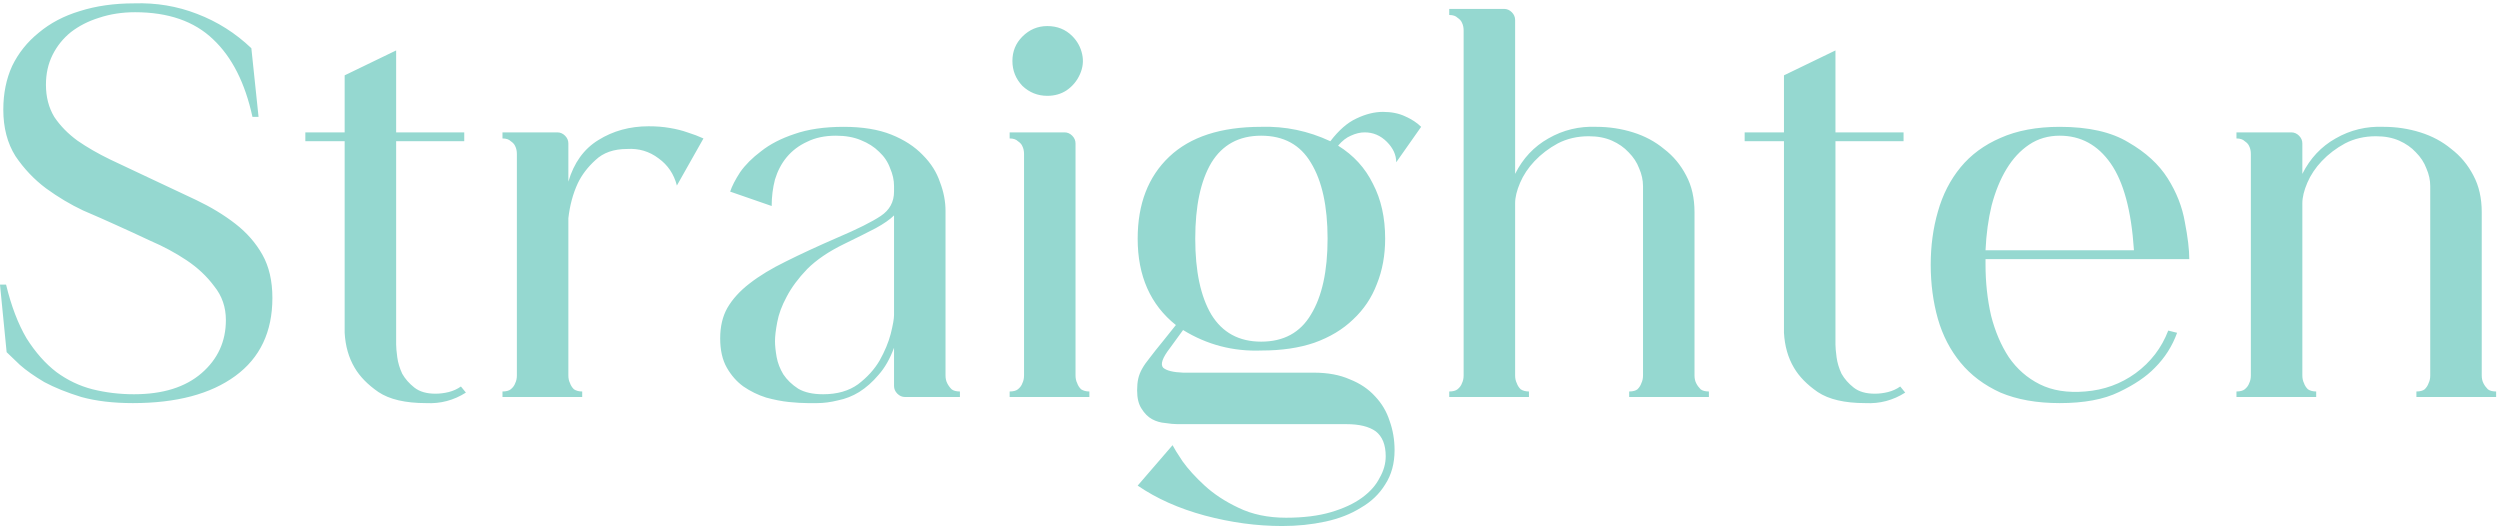 <svg width="587" height="124" viewBox="0 0 587 124" fill="none" xmlns="http://www.w3.org/2000/svg">
<path d="M34.967 41.74C38.867 43.56 42.551 45.293 46.017 46.94C49.484 48.587 52.561 50.45 55.247 52.53C57.934 54.61 60.057 57.037 61.617 59.81C63.177 62.583 63.957 65.963 63.957 69.95C63.957 77.923 61.054 84.033 55.247 88.28C49.441 92.527 41.424 94.65 31.197 94.65C26.604 94.65 22.574 94.173 19.107 93.22C15.727 92.18 12.824 91.01 10.397 89.71C8.057 88.323 6.151 86.98 4.677 85.68C3.204 84.293 2.164 83.297 1.557 82.69L-0.003 66.83H1.427C2.641 71.857 4.244 76.06 6.237 79.44C8.317 82.733 10.657 85.377 13.257 87.37C15.857 89.277 18.674 90.62 21.707 91.4C24.827 92.18 28.077 92.57 31.457 92.57C38.217 92.57 43.504 90.923 47.317 87.63C51.131 84.337 53.037 80.177 53.037 75.15C53.037 72.117 52.127 69.473 50.307 67.22C48.574 64.88 46.407 62.843 43.807 61.11C41.207 59.377 38.391 57.86 35.357 56.56C32.411 55.173 29.681 53.917 27.167 52.79C25.087 51.837 22.531 50.71 19.497 49.41C16.551 48.023 13.647 46.29 10.787 44.21C8.014 42.13 5.631 39.617 3.637 36.67C1.731 33.637 0.777 29.997 0.777 25.75C0.777 21.937 1.471 18.513 2.857 15.48C4.331 12.447 6.411 9.847 9.097 7.68C11.784 5.427 14.991 3.737 18.717 2.61C22.531 1.397 26.777 0.79 31.457 0.79C36.657 0.617 41.597 1.44 46.277 3.26C51.044 5.08 55.291 7.767 59.017 11.32L60.707 27.44H59.277C57.544 19.467 54.467 13.4 50.047 9.24C45.627 4.993 39.517 2.87 31.717 2.87C28.684 2.87 25.867 3.303 23.267 4.17C20.754 4.95 18.544 6.077 16.637 7.55C14.817 9.023 13.387 10.8 12.347 12.88C11.307 14.96 10.787 17.3 10.787 19.9C10.787 22.76 11.437 25.273 12.737 27.44C14.124 29.52 15.944 31.383 18.197 33.03C20.451 34.59 23.007 36.063 25.867 37.45C28.814 38.837 31.847 40.267 34.967 41.74ZM109.395 92.18C106.535 94 103.415 94.823 100.035 94.65C95.182 94.65 91.455 93.783 88.855 92.05C86.342 90.317 84.479 88.41 83.265 86.33C81.879 83.99 81.099 81.26 80.925 78.14V33.16H71.695V31.08H80.925V17.69L93.015 11.84V31.08H109.005V33.16H93.015V80.87C93.015 81.563 93.102 82.56 93.275 83.86C93.449 85.16 93.839 86.46 94.445 87.76C95.139 88.973 96.092 90.057 97.305 91.01C98.519 91.963 100.165 92.44 102.245 92.44C103.285 92.44 104.325 92.31 105.365 92.05C106.405 91.79 107.359 91.357 108.225 90.75L109.395 92.18ZM133.452 42.65C134.752 38.23 137.092 34.98 140.472 32.9C143.939 30.733 147.882 29.65 152.302 29.65C154.122 29.65 155.769 29.78 157.242 30.04C158.802 30.3 160.189 30.647 161.402 31.08C162.789 31.513 164.046 31.99 165.172 32.51L158.932 43.56C158.239 40.873 156.809 38.75 154.642 37.19C152.476 35.543 150.006 34.807 147.232 34.98C144.112 34.98 141.642 35.847 139.822 37.58C138.002 39.227 136.616 41.047 135.662 43.04C134.536 45.467 133.799 48.197 133.452 51.23V88.15C133.452 88.843 133.582 89.45 133.842 89.97C134.016 90.49 134.319 90.967 134.752 91.4C135.272 91.747 135.922 91.92 136.702 91.92V93.22H117.982V91.92C118.849 91.92 119.499 91.747 119.932 91.4C120.452 90.967 120.799 90.49 120.972 89.97C121.232 89.45 121.362 88.843 121.362 88.15V36.15C121.362 35.457 121.232 34.85 120.972 34.33C120.799 33.897 120.452 33.507 119.932 33.16C119.499 32.727 118.849 32.51 117.982 32.51V31.08H130.852C131.546 31.08 132.152 31.34 132.672 31.86C133.192 32.38 133.452 32.987 133.452 33.68V42.65ZM222.009 88.15C222.009 88.843 222.139 89.45 222.399 89.97C222.659 90.49 223.005 90.967 223.439 91.4C223.872 91.747 224.522 91.92 225.389 91.92V93.22H212.519C211.825 93.22 211.219 92.96 210.699 92.44C210.179 91.92 209.919 91.313 209.919 90.62V81.65C208.965 84.25 207.752 86.373 206.279 88.02C204.892 89.667 203.375 91.01 201.729 92.05C200.169 93.003 198.522 93.653 196.789 94C195.055 94.433 193.409 94.65 191.849 94.65C191.589 94.65 190.852 94.65 189.639 94.65C188.425 94.65 186.952 94.563 185.219 94.39C183.572 94.217 181.795 93.87 179.889 93.35C177.982 92.743 176.205 91.877 174.559 90.75C172.999 89.623 171.699 88.15 170.659 86.33C169.619 84.51 169.099 82.213 169.099 79.44C169.099 76.667 169.662 74.283 170.789 72.29C172.002 70.21 173.735 68.303 175.989 66.57C178.329 64.75 181.189 63.017 184.569 61.37C188.035 59.637 192.065 57.773 196.659 55.78C201.339 53.787 204.719 52.097 206.799 50.71C208.879 49.323 209.919 47.417 209.919 44.99V43.69C209.919 42.303 209.615 40.917 209.009 39.53C208.489 38.057 207.622 36.757 206.409 35.63C205.282 34.503 203.852 33.593 202.119 32.9C200.472 32.207 198.522 31.86 196.269 31.86C193.669 31.86 191.415 32.337 189.509 33.29C187.602 34.157 185.999 35.37 184.699 36.93C183.485 38.403 182.575 40.137 181.969 42.13C181.449 44.123 181.189 46.203 181.189 48.37L171.439 44.99C171.872 43.69 172.652 42.173 173.779 40.44C174.992 38.707 176.639 37.06 178.719 35.5C180.799 33.853 183.399 32.51 186.519 31.47C189.725 30.343 193.582 29.78 198.089 29.78C202.509 29.78 206.235 30.387 209.269 31.6C212.302 32.813 214.772 34.417 216.679 36.41C218.585 38.317 219.929 40.44 220.709 42.78C221.575 45.033 222.009 47.287 222.009 49.54V88.15ZM209.919 50.58C208.965 51.533 207.535 52.53 205.629 53.57C203.809 54.523 201.295 55.78 198.089 57.34C194.535 59.073 191.675 61.023 189.509 63.19C187.429 65.357 185.825 67.523 184.699 69.69C183.572 71.77 182.835 73.763 182.489 75.67C182.142 77.49 181.969 78.963 181.969 80.09C181.969 81.13 182.099 82.387 182.359 83.86C182.619 85.247 183.139 86.59 183.919 87.89C184.785 89.19 185.955 90.317 187.429 91.27C188.902 92.137 190.852 92.57 193.279 92.57C196.572 92.57 199.302 91.79 201.469 90.23C203.635 88.583 205.325 86.72 206.539 84.64C207.752 82.473 208.619 80.393 209.139 78.4C209.659 76.32 209.919 74.847 209.919 73.98V50.58ZM245.904 22.5C243.651 22.5 241.701 21.72 240.054 20.16C238.494 18.513 237.714 16.563 237.714 14.31C237.714 12.057 238.494 10.15 240.054 8.59C241.701 6.943 243.651 6.12 245.904 6.12C248.244 6.12 250.194 6.9 251.754 8.46C252.968 9.673 253.748 11.103 254.094 12.75C254.441 14.31 254.268 15.87 253.574 17.43C252.881 18.99 251.841 20.247 250.454 21.2C249.154 22.067 247.638 22.5 245.904 22.5ZM252.534 88.15C252.534 88.843 252.664 89.45 252.924 89.97C253.098 90.49 253.401 90.967 253.834 91.4C254.354 91.747 255.004 91.92 255.784 91.92V93.22H237.064V91.92C237.931 91.92 238.581 91.747 239.014 91.4C239.534 90.967 239.881 90.49 240.054 89.97C240.314 89.45 240.444 88.843 240.444 88.15V36.15C240.444 35.457 240.314 34.85 240.054 34.33C239.881 33.897 239.534 33.507 239.014 33.16C238.581 32.727 237.931 32.51 237.064 32.51V31.08H249.934C250.628 31.08 251.234 31.34 251.754 31.86C252.274 32.38 252.534 32.987 252.534 33.68V88.15ZM327.835 38.1C327.835 36.367 327.098 34.763 325.625 33.29C324.152 31.817 322.418 31.08 320.425 31.08C319.385 31.08 318.302 31.34 317.175 31.86C316.135 32.293 315.138 33.073 314.185 34.2C317.825 36.453 320.555 39.443 322.375 43.17C324.282 46.81 325.235 51.1 325.235 56.04C325.235 59.94 324.585 63.493 323.285 66.7C322.072 69.907 320.208 72.68 317.695 75.02C315.268 77.36 312.235 79.18 308.595 80.48C305.042 81.693 300.925 82.3 296.245 82.3C289.572 82.56 283.418 80.957 277.785 77.49L274.665 81.78C272.932 84.033 272.412 85.55 273.105 86.33C273.885 87.023 275.445 87.413 277.785 87.5H308.465C311.758 87.5 314.575 88.02 316.915 89.06C319.342 90.013 321.335 91.357 322.895 93.09C324.455 94.737 325.582 96.643 326.275 98.81C327.055 100.977 327.445 103.273 327.445 105.7C327.445 108.82 326.708 111.507 325.235 113.76C323.848 116.013 321.942 117.833 319.515 119.22C317.175 120.693 314.402 121.777 311.195 122.47C307.988 123.163 304.608 123.51 301.055 123.51C295.075 123.51 289.008 122.687 282.855 121.04C276.788 119.393 271.545 117.053 267.125 114.02L275.315 104.53C275.662 105.223 276.442 106.48 277.655 108.3C278.955 110.12 280.688 112.027 282.855 114.02C285.022 116.013 287.665 117.747 290.785 119.22C293.992 120.78 297.718 121.56 301.965 121.56C306.038 121.56 309.548 121.127 312.495 120.26C315.442 119.393 317.868 118.267 319.775 116.88C321.682 115.493 323.068 113.933 323.935 112.2C324.888 110.553 325.365 108.863 325.365 107.13C325.365 104.443 324.585 102.493 323.025 101.28C321.465 100.153 319.168 99.59 316.135 99.59H276.485C275.705 99.59 274.752 99.503 273.625 99.33C272.498 99.243 271.458 98.94 270.505 98.42C269.552 97.9 268.728 97.077 268.035 95.95C267.342 94.91 266.995 93.48 266.995 91.66C266.995 90.62 267.082 89.71 267.255 88.93C267.428 88.15 267.732 87.37 268.165 86.59C268.598 85.81 269.205 84.943 269.985 83.99C270.765 82.95 271.762 81.693 272.975 80.22L276.095 76.32C270.115 71.553 267.125 64.793 267.125 56.04C267.125 47.893 269.595 41.48 274.535 36.8C279.475 32.12 286.668 29.78 296.115 29.78C301.748 29.607 307.165 30.733 312.365 33.16C314.358 30.56 316.395 28.783 318.475 27.83C320.642 26.79 322.722 26.27 324.715 26.27C326.708 26.27 328.442 26.617 329.915 27.31C331.475 28.003 332.732 28.827 333.685 29.78L327.835 38.1ZM296.115 80.22C301.402 80.22 305.302 78.097 307.815 73.85C310.415 69.603 311.715 63.667 311.715 56.04C311.715 48.413 310.415 42.477 307.815 38.23C305.302 33.983 301.402 31.86 296.115 31.86C290.915 31.86 287.015 33.983 284.415 38.23C281.902 42.477 280.645 48.413 280.645 56.04C280.645 63.667 281.902 69.603 284.415 73.85C287.015 78.097 290.915 80.22 296.115 80.22ZM397.87 88.15C397.87 88.843 398 89.45 398.26 89.97C398.52 90.49 398.867 90.967 399.3 91.4C399.734 91.747 400.384 91.92 401.25 91.92V93.22H382.53V91.92C383.397 91.92 384.047 91.747 384.48 91.4C384.914 90.967 385.217 90.49 385.39 89.97C385.65 89.45 385.78 88.843 385.78 88.15V43.69C385.78 42.303 385.477 40.917 384.87 39.53C384.35 38.143 383.527 36.887 382.4 35.76C381.36 34.633 380.06 33.723 378.5 33.03C376.94 32.337 375.12 31.99 373.04 31.99C370.354 31.99 367.927 32.553 365.76 33.68C363.68 34.807 361.86 36.193 360.3 37.84C358.827 39.4 357.7 41.09 356.92 42.91C356.14 44.73 355.75 46.333 355.75 47.72V88.15C355.75 88.843 355.88 89.45 356.14 89.97C356.314 90.49 356.617 90.967 357.05 91.4C357.57 91.747 358.22 91.92 359 91.92V93.22H340.28V91.92C341.147 91.92 341.797 91.747 342.23 91.4C342.75 90.967 343.097 90.49 343.27 89.97C343.53 89.45 343.66 88.843 343.66 88.15V7.16C343.66 6.467 343.53 5.86 343.27 5.34C343.097 4.907 342.75 4.517 342.23 4.17C341.797 3.737 341.147 3.52 340.28 3.52V2.09H353.15C353.844 2.09 354.45 2.35 354.97 2.87C355.49 3.39 355.75 3.997 355.75 4.69V40.83C357.57 37.19 360.17 34.417 363.55 32.51C367.017 30.517 370.787 29.607 374.86 29.78C377.807 29.78 380.667 30.213 383.44 31.08C386.214 31.947 388.64 33.247 390.72 34.98C392.887 36.627 394.62 38.707 395.92 41.22C397.22 43.647 397.87 46.507 397.87 49.8V88.15ZM447.345 92.18C444.485 94 441.365 94.823 437.985 94.65C433.131 94.65 429.405 93.783 426.805 92.05C424.291 90.317 422.428 88.41 421.215 86.33C419.828 83.99 419.048 81.26 418.875 78.14V33.16H409.645V31.08H418.875V17.69L430.965 11.84V31.08H446.955V33.16H430.965V80.87C430.965 81.563 431.051 82.56 431.225 83.86C431.398 85.16 431.788 86.46 432.395 87.76C433.088 88.973 434.041 90.057 435.255 91.01C436.468 91.963 438.115 92.44 440.195 92.44C441.235 92.44 442.275 92.31 443.315 92.05C444.355 91.79 445.308 91.357 446.175 90.75L447.345 92.18ZM489.602 91.92C494.022 91.573 497.965 90.143 501.432 87.63C504.985 85.03 507.542 81.693 509.102 77.62L511.182 78.14C510.055 81.26 508.322 83.99 505.982 86.33C503.988 88.41 501.172 90.317 497.532 92.05C493.978 93.783 489.342 94.65 483.622 94.65C478.248 94.65 473.612 93.827 469.712 92.18C465.898 90.447 462.778 88.107 460.352 85.16C457.925 82.213 456.148 78.79 455.022 74.89C453.895 70.903 453.332 66.657 453.332 62.15C453.332 57.73 453.895 53.57 455.022 49.67C456.148 45.683 457.925 42.217 460.352 39.27C462.778 36.323 465.898 34.027 469.712 32.38C473.612 30.647 478.248 29.78 483.622 29.78C490.382 29.78 495.755 30.993 499.742 33.42C503.815 35.76 506.892 38.577 508.972 41.87C511.052 45.163 512.395 48.587 513.002 52.14C513.695 55.693 514.042 58.597 514.042 60.85L466.202 60.85V62.15C466.202 66.31 466.635 70.297 467.502 74.11C468.455 77.837 469.842 81.087 471.662 83.86C473.568 86.633 475.995 88.757 478.942 90.23C481.888 91.703 485.442 92.267 489.602 91.92ZM483.622 31.86C480.935 31.86 478.552 32.553 476.472 33.94C474.392 35.327 472.615 37.233 471.142 39.66C469.668 42.087 468.498 44.947 467.632 48.24C466.852 51.447 466.375 54.957 466.202 58.77H501.042V58.64C500.435 49.453 498.615 42.693 495.582 38.36C492.548 34.027 488.562 31.86 483.622 31.86ZM582.711 88.15C582.711 88.843 582.841 89.45 583.101 89.97C583.361 90.49 583.708 90.967 584.141 91.4C584.574 91.747 585.224 91.92 586.091 91.92V93.22H567.371V91.92C568.238 91.92 568.888 91.747 569.321 91.4C569.754 90.967 570.058 90.49 570.231 89.97C570.491 89.45 570.621 88.843 570.621 88.15V43.69C570.621 42.303 570.318 40.917 569.711 39.53C569.191 38.143 568.368 36.887 567.241 35.76C566.201 34.633 564.901 33.723 563.341 33.03C561.781 32.337 559.961 31.99 557.881 31.99C555.194 31.99 552.768 32.553 550.601 33.68C548.521 34.807 546.701 36.193 545.141 37.84C543.668 39.4 542.541 41.09 541.761 42.91C540.981 44.73 540.591 46.333 540.591 47.72V88.15C540.591 88.843 540.721 89.45 540.981 89.97C541.154 90.49 541.458 90.967 541.891 91.4C542.411 91.747 543.061 91.92 543.841 91.92V93.22H525.121V91.92C525.988 91.92 526.638 91.747 527.071 91.4C527.591 90.967 527.938 90.49 528.111 89.97C528.371 89.45 528.501 88.843 528.501 88.15V36.15C528.501 35.457 528.371 34.85 528.111 34.33C527.938 33.897 527.591 33.507 527.071 33.16C526.638 32.727 525.988 32.51 525.121 32.51V31.08H537.991C538.684 31.08 539.291 31.34 539.811 31.86C540.331 32.38 540.591 32.987 540.591 33.68V40.83C542.411 37.19 545.011 34.417 548.391 32.51C551.858 30.517 555.628 29.607 559.701 29.78C562.648 29.78 565.508 30.213 568.281 31.08C571.054 31.947 573.481 33.247 575.561 34.98C577.728 36.627 579.461 38.707 580.761 41.22C582.061 43.647 582.711 46.507 582.711 49.8V88.15Z" fill="#95D8D0"/>
</svg>
